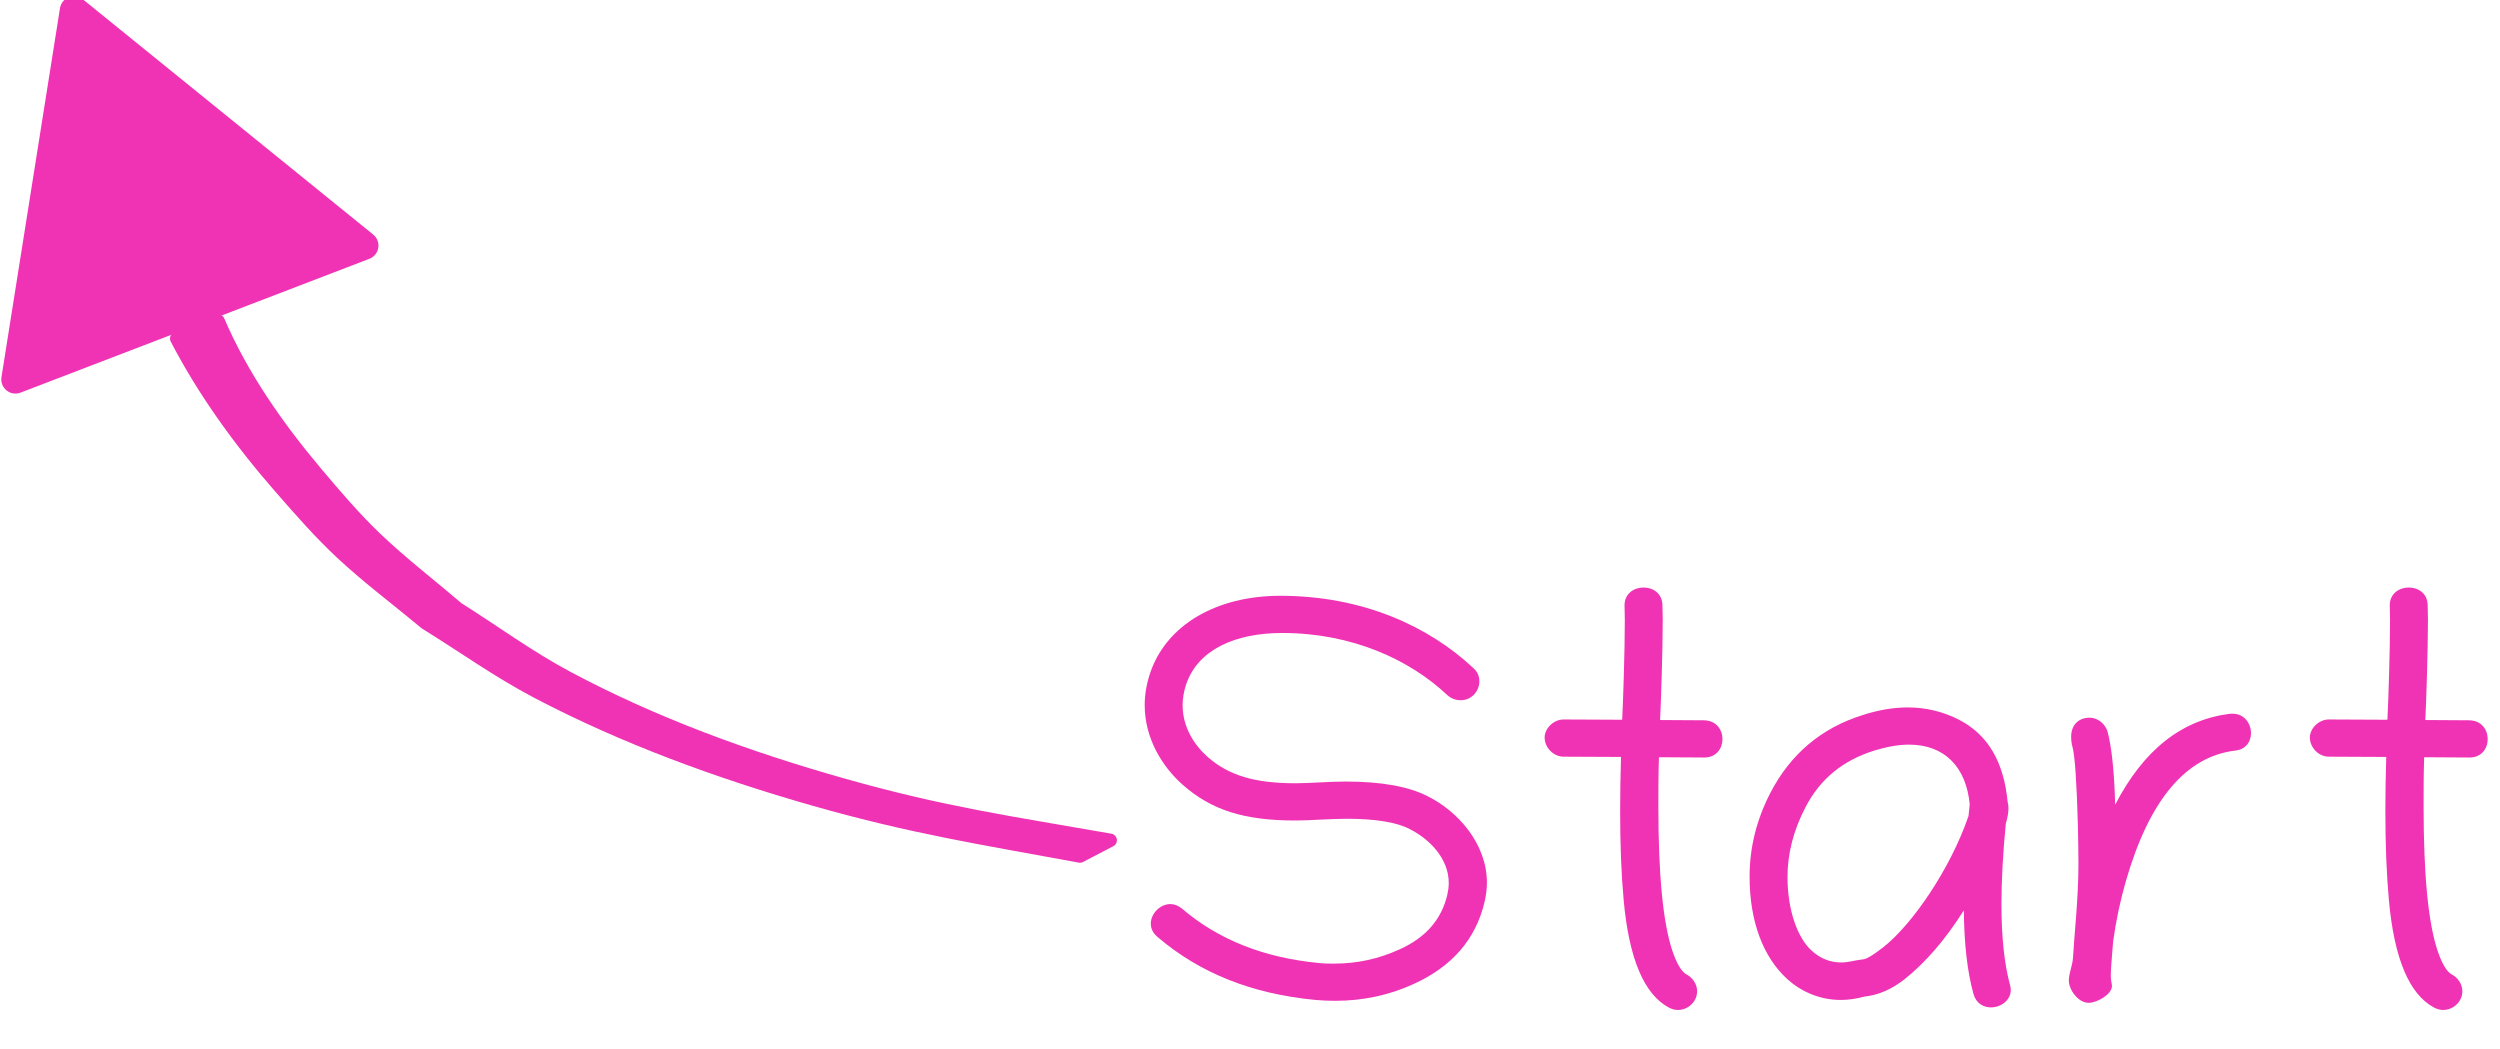 <?xml version="1.0" encoding="UTF-8" standalone="no"?>
<!-- Created with Inkscape (http://www.inkscape.org/) -->

<svg
   width="111.387mm"
   height="46.723mm"
   viewBox="0 0 111.387 46.723"
   version="1.1"
   id="svg5"
   inkscape:version="1.1.2 (0a00cf5339, 2022-02-04)"
   sodipodi:docname="start.svg"
   xmlns:inkscape="http://www.inkscape.org/namespaces/inkscape"
   xmlns:sodipodi="http://sodipodi.sourceforge.net/DTD/sodipodi-0.dtd"
   xmlns="http://www.w3.org/2000/svg"
   xmlns:svg="http://www.w3.org/2000/svg">
  <sodipodi:namedview
     id="namedview7"
     pagecolor="#ffffff"
     bordercolor="#666666"
     borderopacity="1.0"
     inkscape:pageshadow="2"
     inkscape:pageopacity="0.0"
     inkscape:pagecheckerboard="0"
     inkscape:document-units="mm"
     showgrid="false"
     inkscape:zoom="0.90509668"
     inkscape:cx="473.43009"
     inkscape:cy="344.16213"
     inkscape:window-width="1858"
     inkscape:window-height="1046"
     inkscape:window-x="1919"
     inkscape:window-y="0"
     inkscape:window-maximized="1"
     inkscape:current-layer="g38065" />
  <defs
     id="defs2">
    <rect
       x="197.992"
       y="160.803"
       width="103.007"
       height="46.834"
       id="rect4180" />
  </defs>
  <g
     inkscape:label="Ebene 1"
     inkscape:groupmode="layer"
     id="layer1"
     transform="translate(-4.011,-4.503)">
    <g
       inkscape:label="Clip"
       id="g38065">
      <path
         style="fill:#f033b4;fill-opacity:1;stroke:#f033b4;stroke-width:0.594;stroke-linecap:square;stroke-linejoin:round;stroke-miterlimit:4;stroke-dasharray:none;stroke-opacity:1;paint-order:fill markers stroke"
         id="path489"
         d="m 11.882,19.587 c 1.219,2.346 2.826,4.577 4.665,6.678 0.86,0.983 1.72,1.971 2.703,2.887 1.167,1.088 2.49,2.076 3.735,3.114 1.658,1.023 3.215,2.146 4.974,3.069 3.83,2.01 8.024,3.553 12.378,4.793 4.351,1.239 7.363,1.698 11.791,2.517 0,0 1.35,-0.704 1.35,-0.704 v 0 C 48.936,41.144 46.072,40.748 41.609,39.49 37.25,38.261 33.107,36.734 29.296,34.704 27.559,33.778 26.032,32.648 24.399,31.621 23.18,30.577 21.882,29.583 20.741,28.49 c -0.962,-0.922 -1.805,-1.913 -2.64,-2.903 -1.785,-2.119 -3.345,-4.381 -4.368,-6.775 0,0 -1.851,0.775 -1.851,0.775 z" />
      <path
         sodipodi:type="star"
         style="fill:#f033b4;fill-opacity:1;stroke:#f033b4;stroke-width:4.781;stroke-linecap:square;stroke-linejoin:round;stroke-miterlimit:4;stroke-dasharray:none;stroke-opacity:1;paint-order:fill markers stroke"
         id="path767"
         inkscape:flatsided="false"
         sodipodi:sides="3"
         sodipodi:cx="147.05899"
         sodipodi:cy="279.96979"
         sodipodi:r1="36.400078"
         sodipodi:r2="18.200039"
         sodipodi:arg1="-2.1122176"
         sodipodi:arg2="-1.06502"
         inkscape:rounded="0"
         inkscape:randomized="0"
         transform="matrix(0.26,0.046,-0.046,0.26,-14.607,-65.618)"
         inkscape:transform-center-x="-1.7198064"
         inkscape:transform-center-y="-0.75952582"
         d="m 128.3,248.776 27.577,15.273 27.577,15.273 -27.015,16.246 -27.015,16.246 -0.562,-31.518 z" />
      <g
         aria-label="Start"
         transform="matrix(0.665,0,0,0.653,-77.95,-76.601)"
         id="text4178"
         style="font-size:40px;font-family:Chilanka;-inkscape-font-specification:'Chilanka, Normal';letter-spacing:0px;word-spacing:0px;white-space:pre;fill:#f033b4;stroke-linecap:square;stroke-linejoin:round">
        <path
           d="m 213.461,180.067 c 1.934,0 3.359,0.234 4.238,0.703 1.289,0.664 2.617,1.973 2.617,3.691 0,0.254 -0.039,0.527 -0.098,0.801 -0.391,1.68 -1.445,2.91 -3.184,3.711 -1.426,0.664 -2.871,0.977 -4.395,0.977 -0.332,0 -0.664,0 -0.996,-0.039 -3.711,-0.352 -6.777,-1.602 -9.199,-3.711 -0.254,-0.215 -0.527,-0.312 -0.781,-0.312 -0.684,0 -1.309,0.645 -1.309,1.328 0,0.312 0.117,0.625 0.43,0.898 2.832,2.48 6.348,3.906 10.605,4.316 0.43,0.039 0.879,0.059 1.309,0.059 1.836,0 3.594,-0.371 5.234,-1.133 2.598,-1.191 4.199,-3.066 4.785,-5.625 0.098,-0.449 0.156,-0.879 0.156,-1.289 0,-2.715 -1.992,-4.902 -3.945,-5.898 -1.289,-0.684 -3.145,-1.016 -5.527,-1.016 -1.113,0 -2.383,0.117 -3.359,0.117 -2.754,0 -4.473,-0.547 -5.859,-1.777 -0.898,-0.801 -1.699,-2.031 -1.699,-3.555 0,-0.449 0.078,-0.918 0.234,-1.406 0.781,-2.363 3.262,-3.516 6.445,-3.516 4.688,0 8.555,1.836 11.055,4.238 0.254,0.234 0.566,0.352 0.918,0.352 0.742,-0.019 1.23,-0.645 1.23,-1.289 0,-0.332 -0.117,-0.645 -0.391,-0.898 -2.969,-2.832 -7.383,-4.941 -12.949,-4.941 -4.258,0 -7.617,1.973 -8.711,5.254 -0.254,0.762 -0.371,1.504 -0.371,2.207 0,2.285 1.191,4.199 2.5,5.391 1.953,1.777 4.16,2.48 7.598,2.48 1.016,0 2.266,-0.117 3.418,-0.117 z"
           id="path827" />
        <path
           d="m 236.957,191.844 c 0,-0.508 -0.312,-0.938 -0.703,-1.152 -0.332,-0.176 -0.645,-0.703 -0.938,-1.562 -0.645,-1.914 -0.957,-5.215 -0.957,-9.941 0,-1.035 0,-2.148 0.039,-3.32 1.016,0 2.012,0.019 3.027,0.019 h 0.019 c 0.801,0 1.211,-0.625 1.211,-1.25 0,-0.645 -0.41,-1.27 -1.23,-1.289 l -2.949,-0.019 c 0.059,-1.211 0.176,-4.727 0.176,-6.855 0,-0.391 -0.019,-0.723 -0.019,-0.996 -0.019,-0.801 -0.645,-1.191 -1.27,-1.191 -0.625,0 -1.27,0.41 -1.27,1.211 0,0.293 0.019,0.625 0.019,1.035 0,2.09 -0.117,5.625 -0.176,6.777 l -3.926,-0.019 c -0.664,0 -1.27,0.605 -1.27,1.23 0,0.684 0.586,1.309 1.27,1.309 1.289,0 2.559,0.019 3.848,0.019 -0.039,1.289 -0.059,2.52 -0.059,3.672 0,2.305 0.078,4.336 0.234,6.074 0.352,4.004 1.367,6.465 3.047,7.363 0.195,0.098 0.391,0.156 0.586,0.156 0.684,0 1.289,-0.566 1.289,-1.27 z"
           id="path829" />
        <path
           d="m 257.758,178.895 c -0.254,-2.695 -1.309,-4.551 -3.223,-5.566 -1.074,-0.566 -2.227,-0.859 -3.457,-0.859 -0.977,0 -1.992,0.176 -3.047,0.527 -2.754,0.879 -4.824,2.656 -6.172,5.312 -0.918,1.816 -1.387,3.711 -1.387,5.703 0,3.086 0.918,5.488 2.5,6.973 0.879,0.82 2.129,1.445 3.613,1.445 0.508,0 1.035,-0.078 1.602,-0.234 0.918,-0.098 1.797,-0.488 2.656,-1.172 1.406,-1.133 2.734,-2.695 3.984,-4.707 0.019,2.285 0.234,4.199 0.645,5.703 0.176,0.645 0.664,0.918 1.172,0.918 0.645,0 1.328,-0.469 1.328,-1.191 0,-0.117 -0.019,-0.234 -0.059,-0.371 -0.371,-1.406 -0.566,-3.223 -0.566,-5.488 0,-1.621 0.098,-3.457 0.293,-5.508 0.117,-0.391 0.176,-0.723 0.176,-1.035 0,-0.156 -0.019,-0.312 -0.059,-0.449 z m -2.539,0.176 c -0.019,0.273 -0.059,0.547 -0.078,0.801 -1.211,3.613 -3.789,7.441 -5.742,8.984 -0.664,0.527 -1.094,0.781 -1.309,0.801 -0.566,0.059 -0.977,0.215 -1.484,0.215 -0.742,0 -1.406,-0.273 -1.992,-0.82 -0.938,-0.879 -1.602,-2.754 -1.602,-5 0,-1.602 0.391,-3.184 1.211,-4.785 0.977,-1.914 2.5,-3.184 4.59,-3.848 0.859,-0.273 1.641,-0.41 2.344,-0.41 2.402,0 3.828,1.562 4.062,4.062 z"
           id="path831" />
        <path
           d="m 263.188,192.626 c 0.547,0 1.562,-0.566 1.562,-1.152 0,-0.156 -0.078,-0.352 -0.078,-0.684 0,-0.605 0.078,-1.172 0.156,-2.344 0.195,-1.445 0.488,-2.832 0.859,-4.141 1.562,-5.508 4.004,-8.477 7.305,-8.887 0.742,-0.078 1.074,-0.625 1.074,-1.191 0,-0.664 -0.449,-1.328 -1.23,-1.328 -0.059,0 -0.098,0 -0.156,0 -3.262,0.41 -5.82,2.48 -7.715,6.211 -0.059,-2.266 -0.234,-3.926 -0.508,-4.98 -0.137,-0.488 -0.605,-0.957 -1.211,-0.957 -0.781,0 -1.23,0.547 -1.23,1.289 0,0.215 0.019,0.469 0.098,0.742 0.156,0.625 0.273,2.363 0.352,5.254 0.019,0.996 0.039,1.895 0.039,2.715 0,2.285 -0.293,5.02 -0.371,6.445 -0.039,0.469 -0.273,1.016 -0.273,1.504 0,0.586 0.605,1.504 1.328,1.504 z"
           id="path833" />
        <path
           d="m 288.227,191.844 c 0,-0.508 -0.312,-0.938 -0.703,-1.152 -0.332,-0.176 -0.645,-0.703 -0.938,-1.562 -0.645,-1.914 -0.957,-5.215 -0.957,-9.941 0,-1.035 0,-2.148 0.039,-3.32 1.016,0 2.012,0.019 3.027,0.019 h 0.019 c 0.801,0 1.211,-0.625 1.211,-1.25 0,-0.645 -0.41,-1.27 -1.23,-1.289 l -2.949,-0.019 c 0.059,-1.211 0.176,-4.727 0.176,-6.855 0,-0.391 -0.019,-0.723 -0.019,-0.996 -0.019,-0.801 -0.645,-1.191 -1.27,-1.191 -0.625,0 -1.27,0.41 -1.27,1.211 0,0.293 0.019,0.625 0.019,1.035 0,2.09 -0.117,5.625 -0.176,6.777 l -3.926,-0.019 c -0.664,0 -1.27,0.605 -1.27,1.23 0,0.684 0.586,1.309 1.27,1.309 1.289,0 2.559,0.019 3.848,0.019 -0.039,1.289 -0.059,2.52 -0.059,3.672 0,2.305 0.078,4.336 0.234,6.074 0.352,4.004 1.367,6.465 3.047,7.363 0.195,0.098 0.391,0.156 0.586,0.156 0.684,0 1.289,-0.566 1.289,-1.27 z"
           id="path835" />
      </g>
    </g>
  </g>
</svg>
